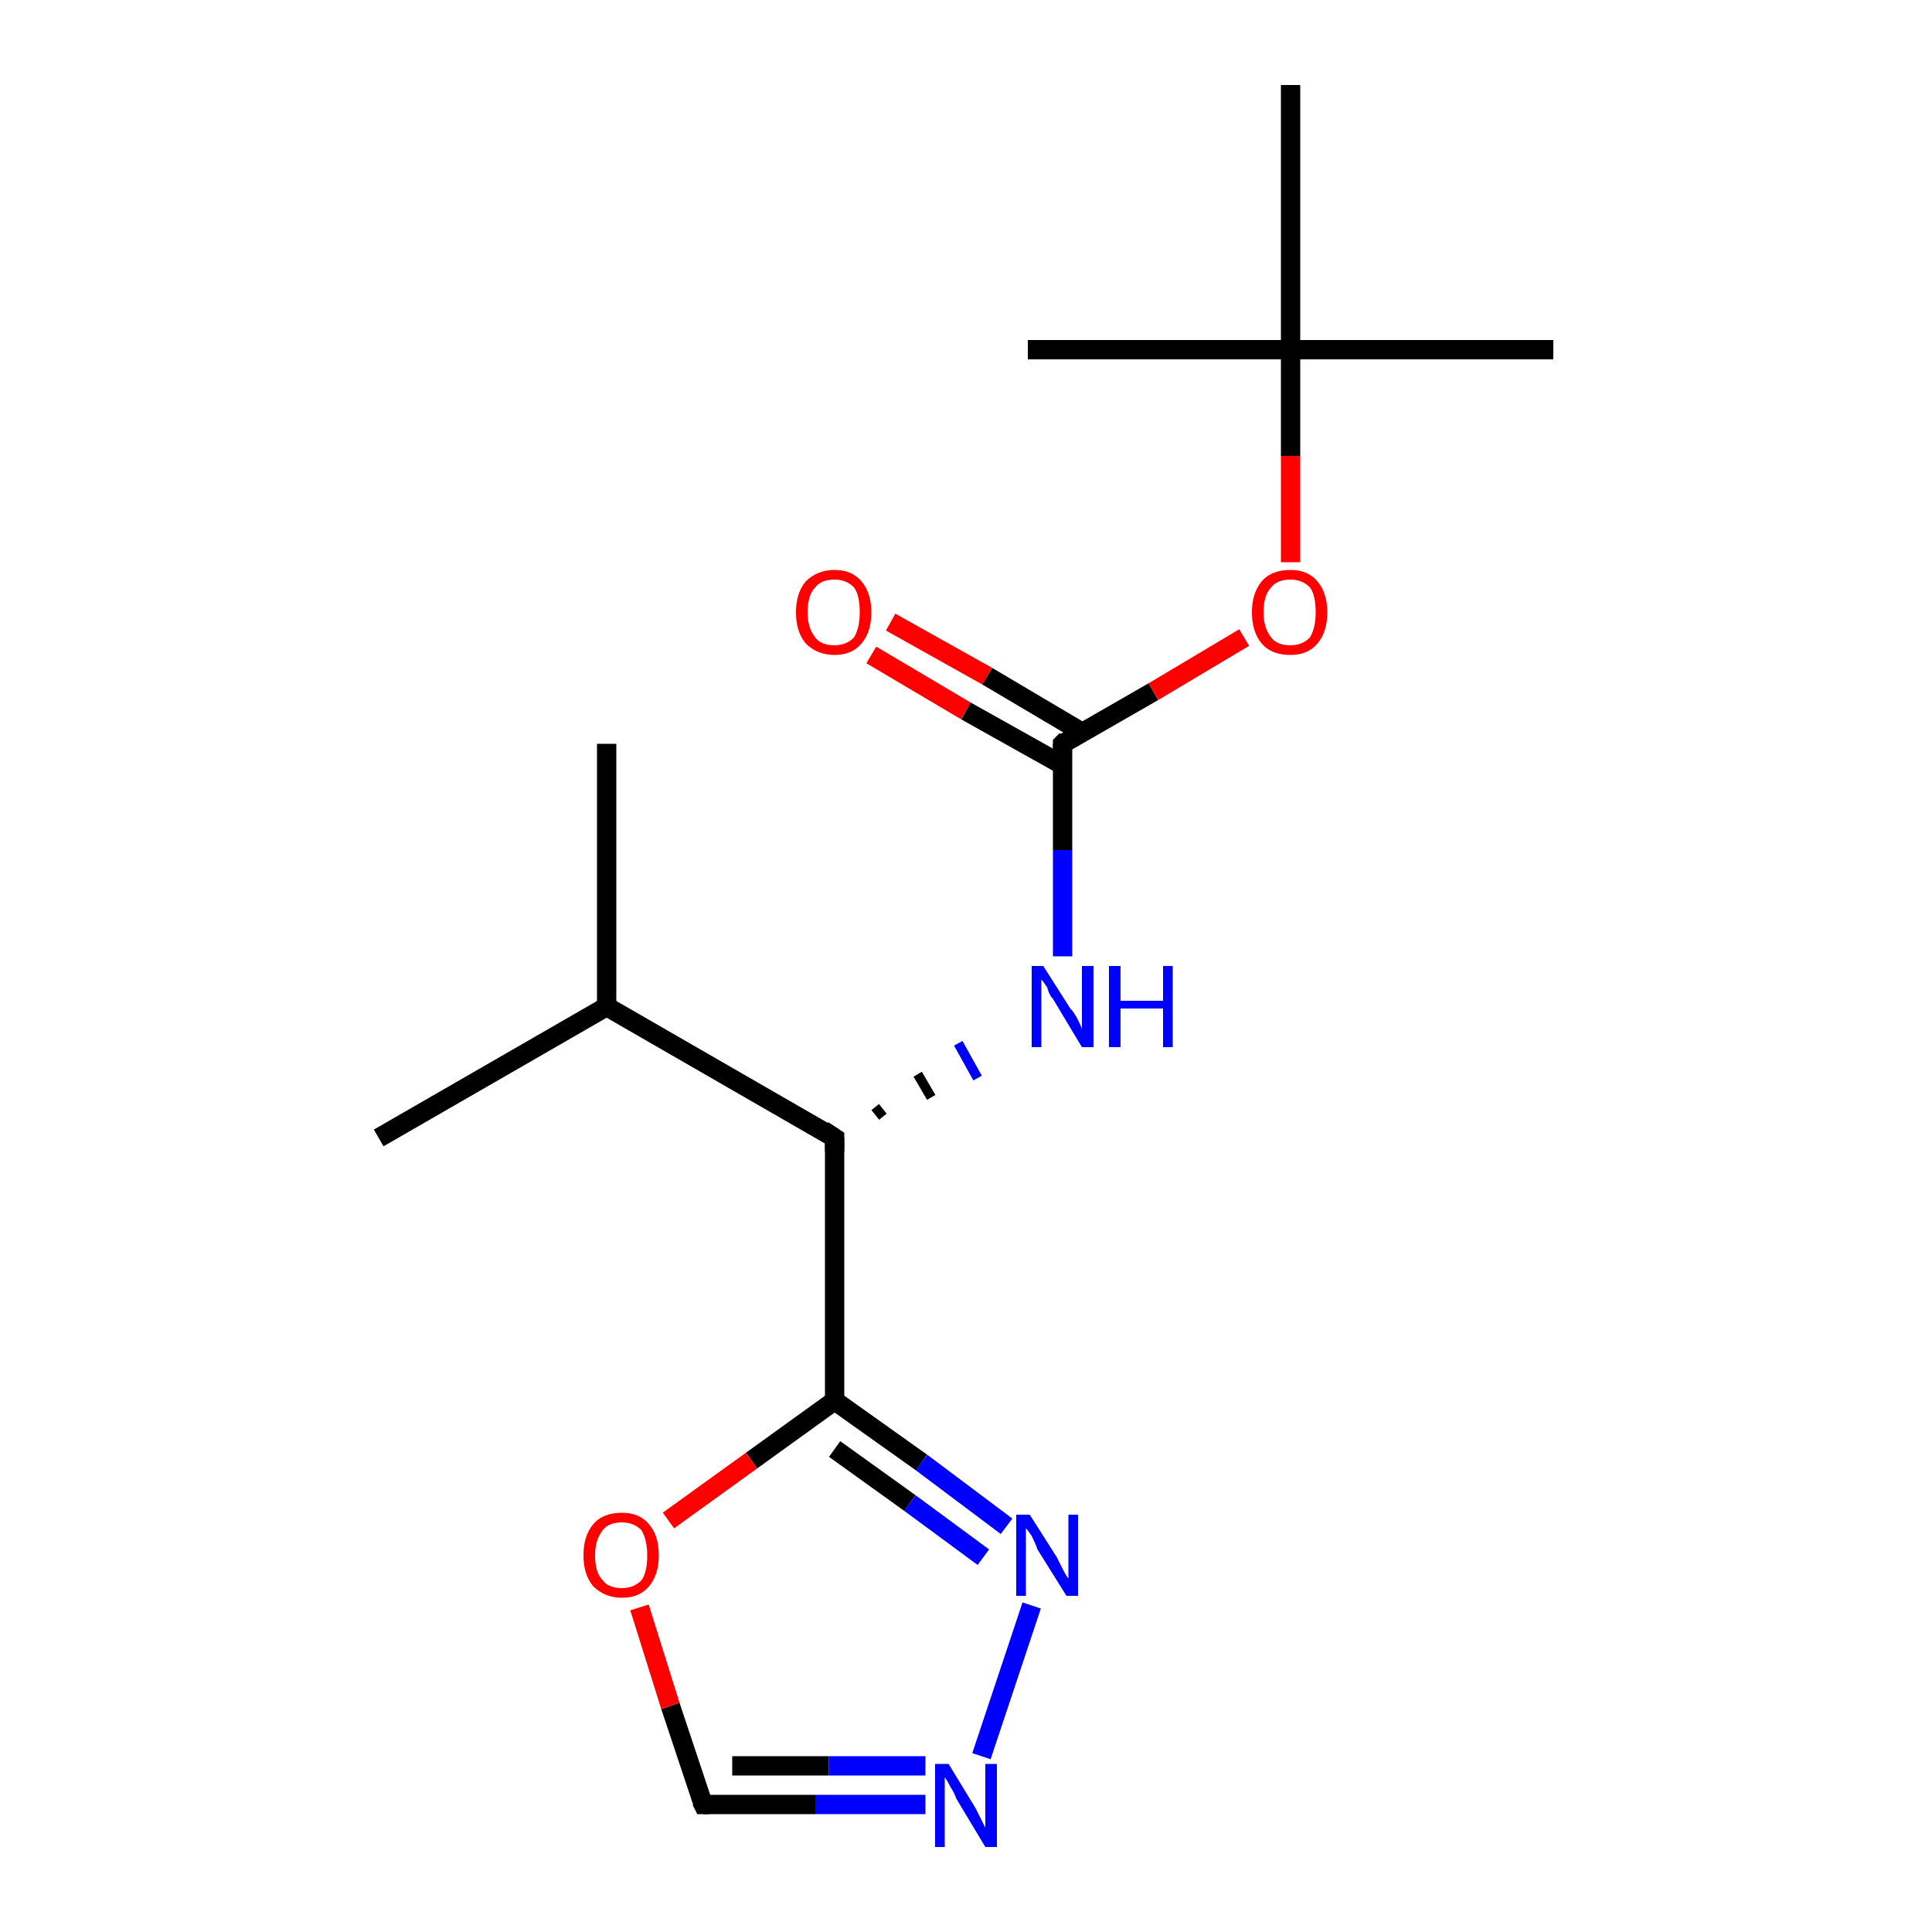 <?xml version='1.0' encoding='iso-8859-1'?>
<svg version='1.1' baseProfile='full'
              xmlns='http://www.w3.org/2000/svg'
                      xmlns:rdkit='http://www.rdkit.org/xml'
                      xmlns:xlink='http://www.w3.org/1999/xlink'
                  xml:space='preserve'
width='100px' height='100px' viewBox='0 0 100 100'>
<!-- END OF HEADER -->
<rect style='opacity:1.0;fill:#FFFFFF;stroke:none' width='100.0' height='100.0' x='0.0' y='0.0'> </rect>
<path class='bond-0 atom-0 atom-14' d='M 36.4,93.4 L 34.7,88.3' style='fill:none;fill-rule:evenodd;stroke:#000000;stroke-width:1.0px;stroke-linecap:butt;stroke-linejoin:miter;stroke-opacity:1' />
<path class='bond-0 atom-0 atom-14' d='M 34.7,88.3 L 33.1,83.2' style='fill:none;fill-rule:evenodd;stroke:#FF0000;stroke-width:1.0px;stroke-linecap:butt;stroke-linejoin:miter;stroke-opacity:1' />
<path class='bond-1 atom-0 atom-15' d='M 36.4,93.4 L 42.2,93.4' style='fill:none;fill-rule:evenodd;stroke:#000000;stroke-width:1.0px;stroke-linecap:butt;stroke-linejoin:miter;stroke-opacity:1' />
<path class='bond-1 atom-0 atom-15' d='M 42.2,93.4 L 47.9,93.4' style='fill:none;fill-rule:evenodd;stroke:#0000FF;stroke-width:1.0px;stroke-linecap:butt;stroke-linejoin:miter;stroke-opacity:1' />
<path class='bond-1 atom-0 atom-15' d='M 37.9,91.4 L 42.9,91.4' style='fill:none;fill-rule:evenodd;stroke:#000000;stroke-width:1.0px;stroke-linecap:butt;stroke-linejoin:miter;stroke-opacity:1' />
<path class='bond-1 atom-0 atom-15' d='M 42.9,91.4 L 47.9,91.4' style='fill:none;fill-rule:evenodd;stroke:#0000FF;stroke-width:1.0px;stroke-linecap:butt;stroke-linejoin:miter;stroke-opacity:1' />
<path class='bond-2 atom-1 atom-2' d='M 46.1,32.2 L 51.1,35.0' style='fill:none;fill-rule:evenodd;stroke:#FF0000;stroke-width:1.0px;stroke-linecap:butt;stroke-linejoin:miter;stroke-opacity:1' />
<path class='bond-2 atom-1 atom-2' d='M 51.1,35.0 L 56.0,37.9' style='fill:none;fill-rule:evenodd;stroke:#000000;stroke-width:1.0px;stroke-linecap:butt;stroke-linejoin:miter;stroke-opacity:1' />
<path class='bond-2 atom-1 atom-2' d='M 45.1,33.9 L 50.0,36.8' style='fill:none;fill-rule:evenodd;stroke:#FF0000;stroke-width:1.0px;stroke-linecap:butt;stroke-linejoin:miter;stroke-opacity:1' />
<path class='bond-2 atom-1 atom-2' d='M 50.0,36.8 L 55.0,39.6' style='fill:none;fill-rule:evenodd;stroke:#000000;stroke-width:1.0px;stroke-linecap:butt;stroke-linejoin:miter;stroke-opacity:1' />
<path class='bond-3 atom-2 atom-8' d='M 55.0,38.5 L 55.0,44.0' style='fill:none;fill-rule:evenodd;stroke:#000000;stroke-width:1.0px;stroke-linecap:butt;stroke-linejoin:miter;stroke-opacity:1' />
<path class='bond-3 atom-2 atom-8' d='M 55.0,44.0 L 55.0,49.5' style='fill:none;fill-rule:evenodd;stroke:#0000FF;stroke-width:1.0px;stroke-linecap:butt;stroke-linejoin:miter;stroke-opacity:1' />
<path class='bond-4 atom-2 atom-3' d='M 55.0,38.5 L 59.7,35.8' style='fill:none;fill-rule:evenodd;stroke:#000000;stroke-width:1.0px;stroke-linecap:butt;stroke-linejoin:miter;stroke-opacity:1' />
<path class='bond-4 atom-2 atom-3' d='M 59.7,35.8 L 64.4,33.0' style='fill:none;fill-rule:evenodd;stroke:#FF0000;stroke-width:1.0px;stroke-linecap:butt;stroke-linejoin:miter;stroke-opacity:1' />
<path class='bond-5 atom-3 atom-4' d='M 66.8,29.1 L 66.8,23.6' style='fill:none;fill-rule:evenodd;stroke:#FF0000;stroke-width:1.0px;stroke-linecap:butt;stroke-linejoin:miter;stroke-opacity:1' />
<path class='bond-5 atom-3 atom-4' d='M 66.8,23.6 L 66.8,18.1' style='fill:none;fill-rule:evenodd;stroke:#000000;stroke-width:1.0px;stroke-linecap:butt;stroke-linejoin:miter;stroke-opacity:1' />
<path class='bond-6 atom-4 atom-5' d='M 66.8,18.1 L 66.8,4.4' style='fill:none;fill-rule:evenodd;stroke:#000000;stroke-width:1.0px;stroke-linecap:butt;stroke-linejoin:miter;stroke-opacity:1' />
<path class='bond-7 atom-4 atom-6' d='M 66.8,18.1 L 80.4,18.1' style='fill:none;fill-rule:evenodd;stroke:#000000;stroke-width:1.0px;stroke-linecap:butt;stroke-linejoin:miter;stroke-opacity:1' />
<path class='bond-8 atom-4 atom-7' d='M 66.8,18.1 L 53.2,18.1' style='fill:none;fill-rule:evenodd;stroke:#000000;stroke-width:1.0px;stroke-linecap:butt;stroke-linejoin:miter;stroke-opacity:1' />
<path class='bond-9 atom-9 atom-8' d='M 45.7,57.8 L 45.3,57.3' style='fill:none;fill-rule:evenodd;stroke:#000000;stroke-width:0.5px;stroke-linecap:butt;stroke-linejoin:miter;stroke-opacity:1' />
<path class='bond-9 atom-9 atom-8' d='M 48.2,56.8 L 47.5,55.6' style='fill:none;fill-rule:evenodd;stroke:#000000;stroke-width:0.5px;stroke-linecap:butt;stroke-linejoin:miter;stroke-opacity:1' />
<path class='bond-9 atom-9 atom-8' d='M 50.6,55.8 L 49.6,54.0' style='fill:none;fill-rule:evenodd;stroke:#0000FF;stroke-width:0.5px;stroke-linecap:butt;stroke-linejoin:miter;stroke-opacity:1' />
<path class='bond-10 atom-9 atom-10' d='M 43.2,58.9 L 31.4,52.1' style='fill:none;fill-rule:evenodd;stroke:#000000;stroke-width:1.0px;stroke-linecap:butt;stroke-linejoin:miter;stroke-opacity:1' />
<path class='bond-11 atom-9 atom-13' d='M 43.2,58.9 L 43.2,72.5' style='fill:none;fill-rule:evenodd;stroke:#000000;stroke-width:1.0px;stroke-linecap:butt;stroke-linejoin:miter;stroke-opacity:1' />
<path class='bond-12 atom-10 atom-11' d='M 31.4,52.1 L 31.4,38.5' style='fill:none;fill-rule:evenodd;stroke:#000000;stroke-width:1.0px;stroke-linecap:butt;stroke-linejoin:miter;stroke-opacity:1' />
<path class='bond-13 atom-10 atom-12' d='M 31.4,52.1 L 19.6,58.9' style='fill:none;fill-rule:evenodd;stroke:#000000;stroke-width:1.0px;stroke-linecap:butt;stroke-linejoin:miter;stroke-opacity:1' />
<path class='bond-14 atom-13 atom-14' d='M 43.2,72.5 L 38.9,75.6' style='fill:none;fill-rule:evenodd;stroke:#000000;stroke-width:1.0px;stroke-linecap:butt;stroke-linejoin:miter;stroke-opacity:1' />
<path class='bond-14 atom-13 atom-14' d='M 38.9,75.6 L 34.6,78.7' style='fill:none;fill-rule:evenodd;stroke:#FF0000;stroke-width:1.0px;stroke-linecap:butt;stroke-linejoin:miter;stroke-opacity:1' />
<path class='bond-15 atom-13 atom-16' d='M 43.2,72.5 L 47.7,75.7' style='fill:none;fill-rule:evenodd;stroke:#000000;stroke-width:1.0px;stroke-linecap:butt;stroke-linejoin:miter;stroke-opacity:1' />
<path class='bond-15 atom-13 atom-16' d='M 47.7,75.7 L 52.1,79.0' style='fill:none;fill-rule:evenodd;stroke:#0000FF;stroke-width:1.0px;stroke-linecap:butt;stroke-linejoin:miter;stroke-opacity:1' />
<path class='bond-15 atom-13 atom-16' d='M 43.2,75.0 L 47.1,77.8' style='fill:none;fill-rule:evenodd;stroke:#000000;stroke-width:1.0px;stroke-linecap:butt;stroke-linejoin:miter;stroke-opacity:1' />
<path class='bond-15 atom-13 atom-16' d='M 47.1,77.8 L 50.9,80.6' style='fill:none;fill-rule:evenodd;stroke:#0000FF;stroke-width:1.0px;stroke-linecap:butt;stroke-linejoin:miter;stroke-opacity:1' />
<path class='bond-16 atom-15 atom-16' d='M 50.8,90.9 L 53.4,83.1' style='fill:none;fill-rule:evenodd;stroke:#0000FF;stroke-width:1.0px;stroke-linecap:butt;stroke-linejoin:miter;stroke-opacity:1' />
<path d='M 36.3,93.2 L 36.4,93.4 L 36.7,93.4' style='fill:none;stroke:#000000;stroke-width:1.0px;stroke-linecap:butt;stroke-linejoin:miter;stroke-opacity:1;' />
<path d='M 55.0,38.7 L 55.0,38.5 L 55.2,38.3' style='fill:none;stroke:#000000;stroke-width:1.0px;stroke-linecap:butt;stroke-linejoin:miter;stroke-opacity:1;' />
<path d='M 42.6,58.5 L 43.2,58.9 L 43.2,59.6' style='fill:none;stroke:#000000;stroke-width:1.0px;stroke-linecap:butt;stroke-linejoin:miter;stroke-opacity:1;' />
<path class='atom-1' d='M 41.2 31.7
Q 41.2 30.7, 41.7 30.1
Q 42.3 29.5, 43.2 29.5
Q 44.1 29.5, 44.6 30.1
Q 45.1 30.7, 45.1 31.7
Q 45.1 32.7, 44.6 33.3
Q 44.1 33.9, 43.2 33.9
Q 42.3 33.9, 41.7 33.3
Q 41.2 32.7, 41.2 31.7
M 43.2 33.4
Q 43.8 33.4, 44.2 33.0
Q 44.5 32.5, 44.5 31.7
Q 44.5 30.8, 44.2 30.4
Q 43.8 30.0, 43.2 30.0
Q 42.5 30.0, 42.2 30.4
Q 41.8 30.8, 41.8 31.7
Q 41.8 32.5, 42.2 33.0
Q 42.5 33.4, 43.2 33.4
' fill='#FF0000'/>
<path class='atom-3' d='M 64.8 31.7
Q 64.8 30.7, 65.3 30.1
Q 65.8 29.5, 66.8 29.5
Q 67.7 29.5, 68.2 30.1
Q 68.7 30.7, 68.7 31.7
Q 68.7 32.7, 68.2 33.3
Q 67.7 33.9, 66.8 33.9
Q 65.8 33.9, 65.3 33.3
Q 64.8 32.7, 64.8 31.7
M 66.8 33.4
Q 67.4 33.4, 67.8 33.0
Q 68.1 32.5, 68.1 31.7
Q 68.1 30.8, 67.8 30.4
Q 67.4 30.0, 66.8 30.0
Q 66.1 30.0, 65.8 30.4
Q 65.4 30.8, 65.4 31.7
Q 65.4 32.5, 65.8 33.0
Q 66.1 33.4, 66.8 33.4
' fill='#FF0000'/>
<path class='atom-8' d='M 54.0 50.0
L 55.4 52.2
Q 55.6 52.4, 55.8 52.8
Q 56.0 53.2, 56.0 53.3
L 56.0 50.0
L 56.6 50.0
L 56.6 54.2
L 56.0 54.2
L 54.5 51.7
Q 54.3 51.5, 54.2 51.1
Q 54.0 50.8, 53.9 50.7
L 53.9 54.2
L 53.4 54.2
L 53.4 50.0
L 54.0 50.0
' fill='#0000FF'/>
<path class='atom-8' d='M 57.4 50.0
L 58.0 50.0
L 58.0 51.8
L 60.2 51.8
L 60.2 50.0
L 60.7 50.0
L 60.7 54.2
L 60.2 54.2
L 60.2 52.2
L 58.0 52.2
L 58.0 54.2
L 57.4 54.2
L 57.4 50.0
' fill='#0000FF'/>
<path class='atom-14' d='M 30.2 80.5
Q 30.2 79.5, 30.7 78.9
Q 31.2 78.3, 32.2 78.3
Q 33.1 78.3, 33.6 78.9
Q 34.1 79.5, 34.1 80.5
Q 34.1 81.5, 33.6 82.1
Q 33.1 82.7, 32.2 82.7
Q 31.3 82.7, 30.7 82.1
Q 30.2 81.5, 30.2 80.5
M 32.2 82.2
Q 32.8 82.2, 33.2 81.8
Q 33.5 81.4, 33.5 80.5
Q 33.5 79.7, 33.2 79.2
Q 32.8 78.8, 32.2 78.8
Q 31.5 78.8, 31.2 79.2
Q 30.8 79.7, 30.8 80.5
Q 30.8 81.4, 31.2 81.8
Q 31.5 82.2, 32.2 82.2
' fill='#FF0000'/>
<path class='atom-15' d='M 49.1 91.3
L 50.5 93.6
Q 50.6 93.8, 50.8 94.2
Q 51.0 94.6, 51.0 94.6
L 51.0 91.3
L 51.6 91.3
L 51.6 95.6
L 51.0 95.6
L 49.5 93.1
Q 49.4 92.8, 49.2 92.5
Q 49.0 92.1, 48.9 92.0
L 48.9 95.6
L 48.4 95.6
L 48.4 91.3
L 49.1 91.3
' fill='#0000FF'/>
<path class='atom-16' d='M 53.3 78.4
L 54.7 80.6
Q 54.8 80.8, 55.0 81.2
Q 55.2 81.6, 55.3 81.7
L 55.3 78.4
L 55.8 78.4
L 55.8 82.6
L 55.2 82.6
L 53.7 80.2
Q 53.6 79.9, 53.4 79.5
Q 53.2 79.2, 53.1 79.1
L 53.1 82.6
L 52.6 82.6
L 52.6 78.4
L 53.3 78.4
' fill='#0000FF'/>
</svg>
